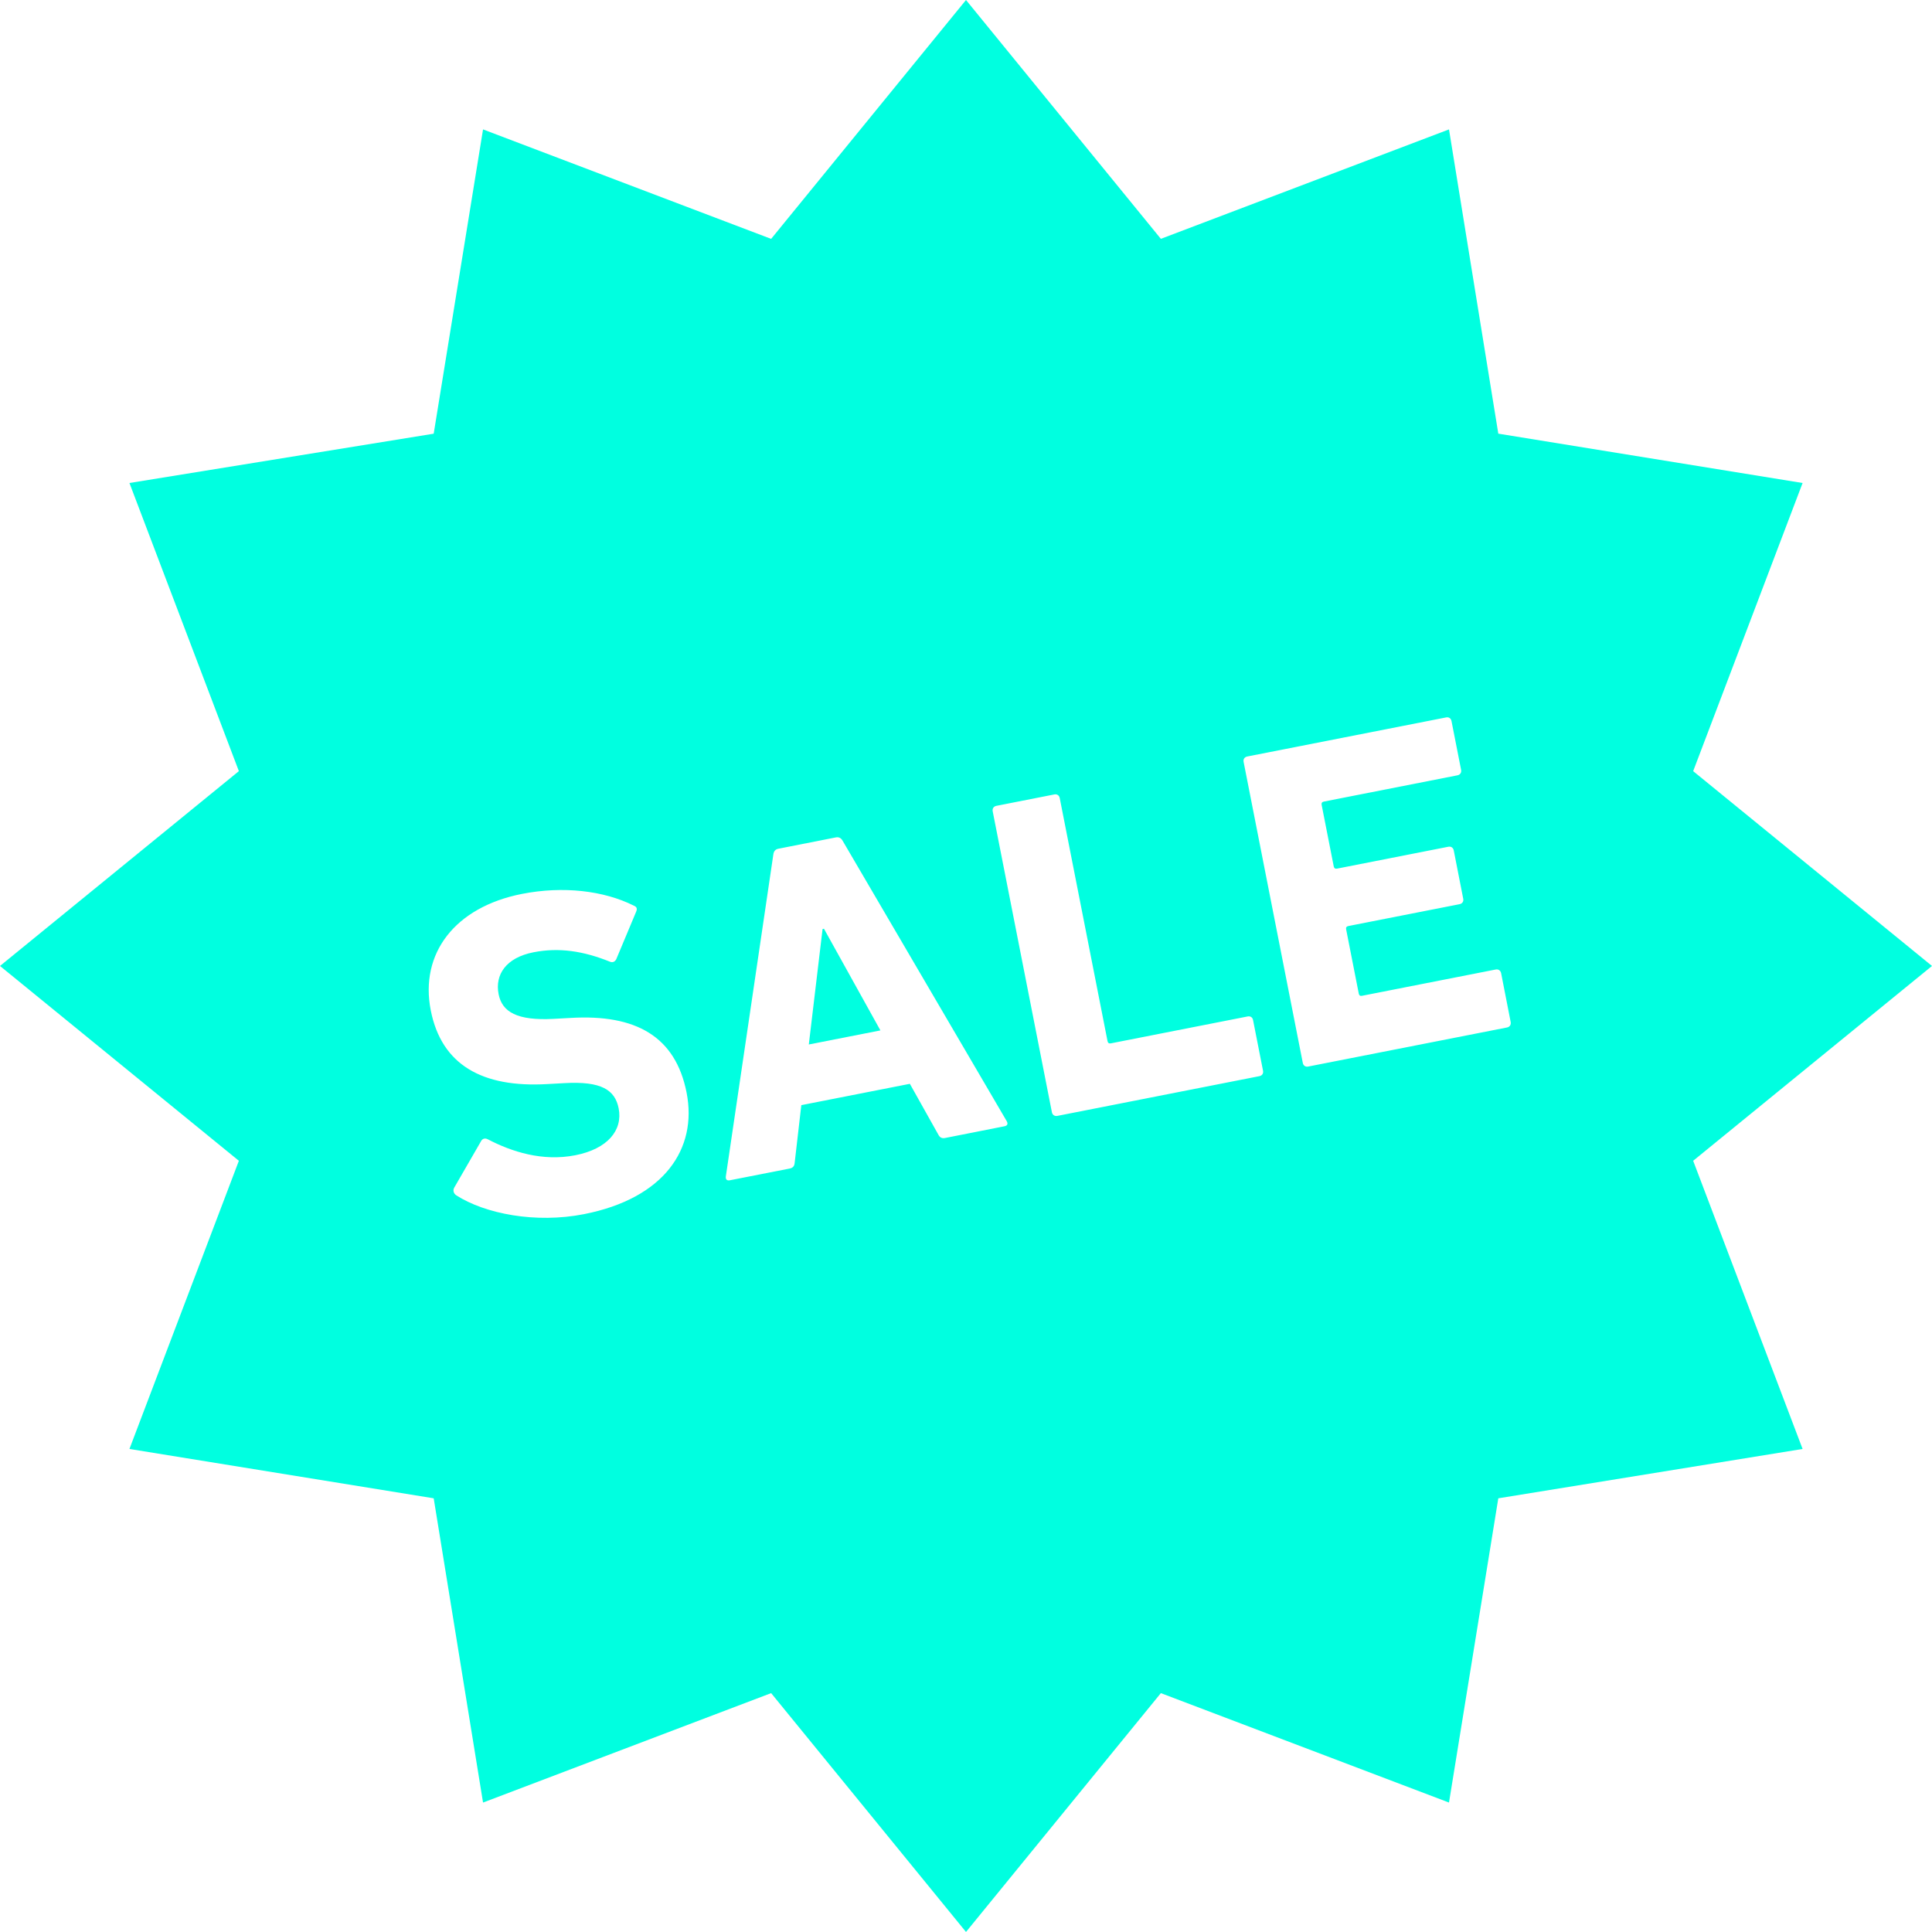 <?xml version="1.0" encoding="UTF-8"?> <svg xmlns="http://www.w3.org/2000/svg" width="50" height="50" viewBox="0 0 50 50" fill="none"><path d="M21.288 24.043L20.932 27.031L22.785 26.667L21.324 24.036L21.288 24.043Z" fill="#00FFE0"></path><path d="M50 24.999L43.819 19.957L46.651 12.5L38.776 11.223L37.5 3.349L30.043 6.181L25 0L19.957 6.182L12.501 3.349L11.224 11.224L3.35 12.5L6.182 19.957L4.57764e-05 24.999L6.182 30.041L3.35 37.499L11.224 38.776L12.501 46.65L19.957 43.818L25 49.999L30.043 43.818L37.5 46.65L38.776 38.776L46.651 37.499L43.819 30.041L50 24.999ZM15.114 31.422C13.863 31.669 12.55 31.412 11.807 30.934C11.75 30.896 11.71 30.817 11.756 30.735L12.45 29.533C12.486 29.463 12.557 29.449 12.625 29.485C13.239 29.806 14.039 30.065 14.888 29.898C15.725 29.734 16.121 29.252 16.011 28.685C15.917 28.213 15.575 27.974 14.595 28.032L14.159 28.056C12.486 28.152 11.427 27.564 11.148 26.148C10.858 24.673 11.775 23.475 13.509 23.134C14.571 22.925 15.625 23.049 16.399 23.436C16.48 23.469 16.501 23.514 16.458 23.608L15.949 24.824C15.913 24.892 15.856 24.915 15.791 24.891C15.098 24.611 14.466 24.515 13.806 24.645C13.098 24.784 12.804 25.222 12.904 25.729C12.994 26.189 13.382 26.419 14.329 26.368L14.765 26.344C16.461 26.243 17.483 26.826 17.769 28.277C18.054 29.729 17.191 31.014 15.114 31.422ZM25.994 29.148L24.46 29.451C24.378 29.467 24.323 29.441 24.283 29.362L23.547 28.049L20.738 28.601L20.566 30.093C20.559 30.181 20.519 30.225 20.436 30.242L18.891 30.545C18.808 30.562 18.775 30.519 18.785 30.443L20.014 22.113C20.024 22.036 20.062 21.98 20.145 21.965L21.631 21.672C21.714 21.655 21.771 21.693 21.808 21.76L26.053 29.014C26.091 29.08 26.077 29.133 25.994 29.148ZM32.592 27.851L27.365 28.879C27.294 28.893 27.237 28.855 27.223 28.784L25.691 20.997C25.677 20.925 25.716 20.869 25.787 20.855L27.286 20.56C27.357 20.546 27.412 20.584 27.426 20.655L28.663 26.945C28.673 26.992 28.701 27.011 28.748 27.002L32.288 26.306C32.359 26.291 32.416 26.329 32.429 26.399L32.687 27.71C32.701 27.781 32.664 27.837 32.592 27.851ZM39.002 26.591L33.857 27.602C33.786 27.617 33.729 27.578 33.716 27.507L32.185 19.72C32.17 19.648 32.208 19.592 32.279 19.578L37.424 18.567C37.495 18.552 37.551 18.59 37.565 18.662L37.813 19.923C37.827 19.994 37.789 20.051 37.719 20.065L34.261 20.745C34.214 20.754 34.195 20.782 34.204 20.83L34.517 22.423C34.527 22.47 34.556 22.489 34.602 22.48L37.481 21.914C37.552 21.9 37.609 21.938 37.623 22.008L37.868 23.259C37.883 23.33 37.844 23.386 37.774 23.4L34.894 23.966C34.847 23.976 34.828 24.004 34.838 24.051L35.165 25.715C35.174 25.762 35.203 25.781 35.249 25.771L38.708 25.091C38.778 25.077 38.834 25.116 38.849 25.186L39.096 26.449C39.11 26.52 39.072 26.576 39.002 26.591Z" fill="#00FFE0"></path></svg> 
